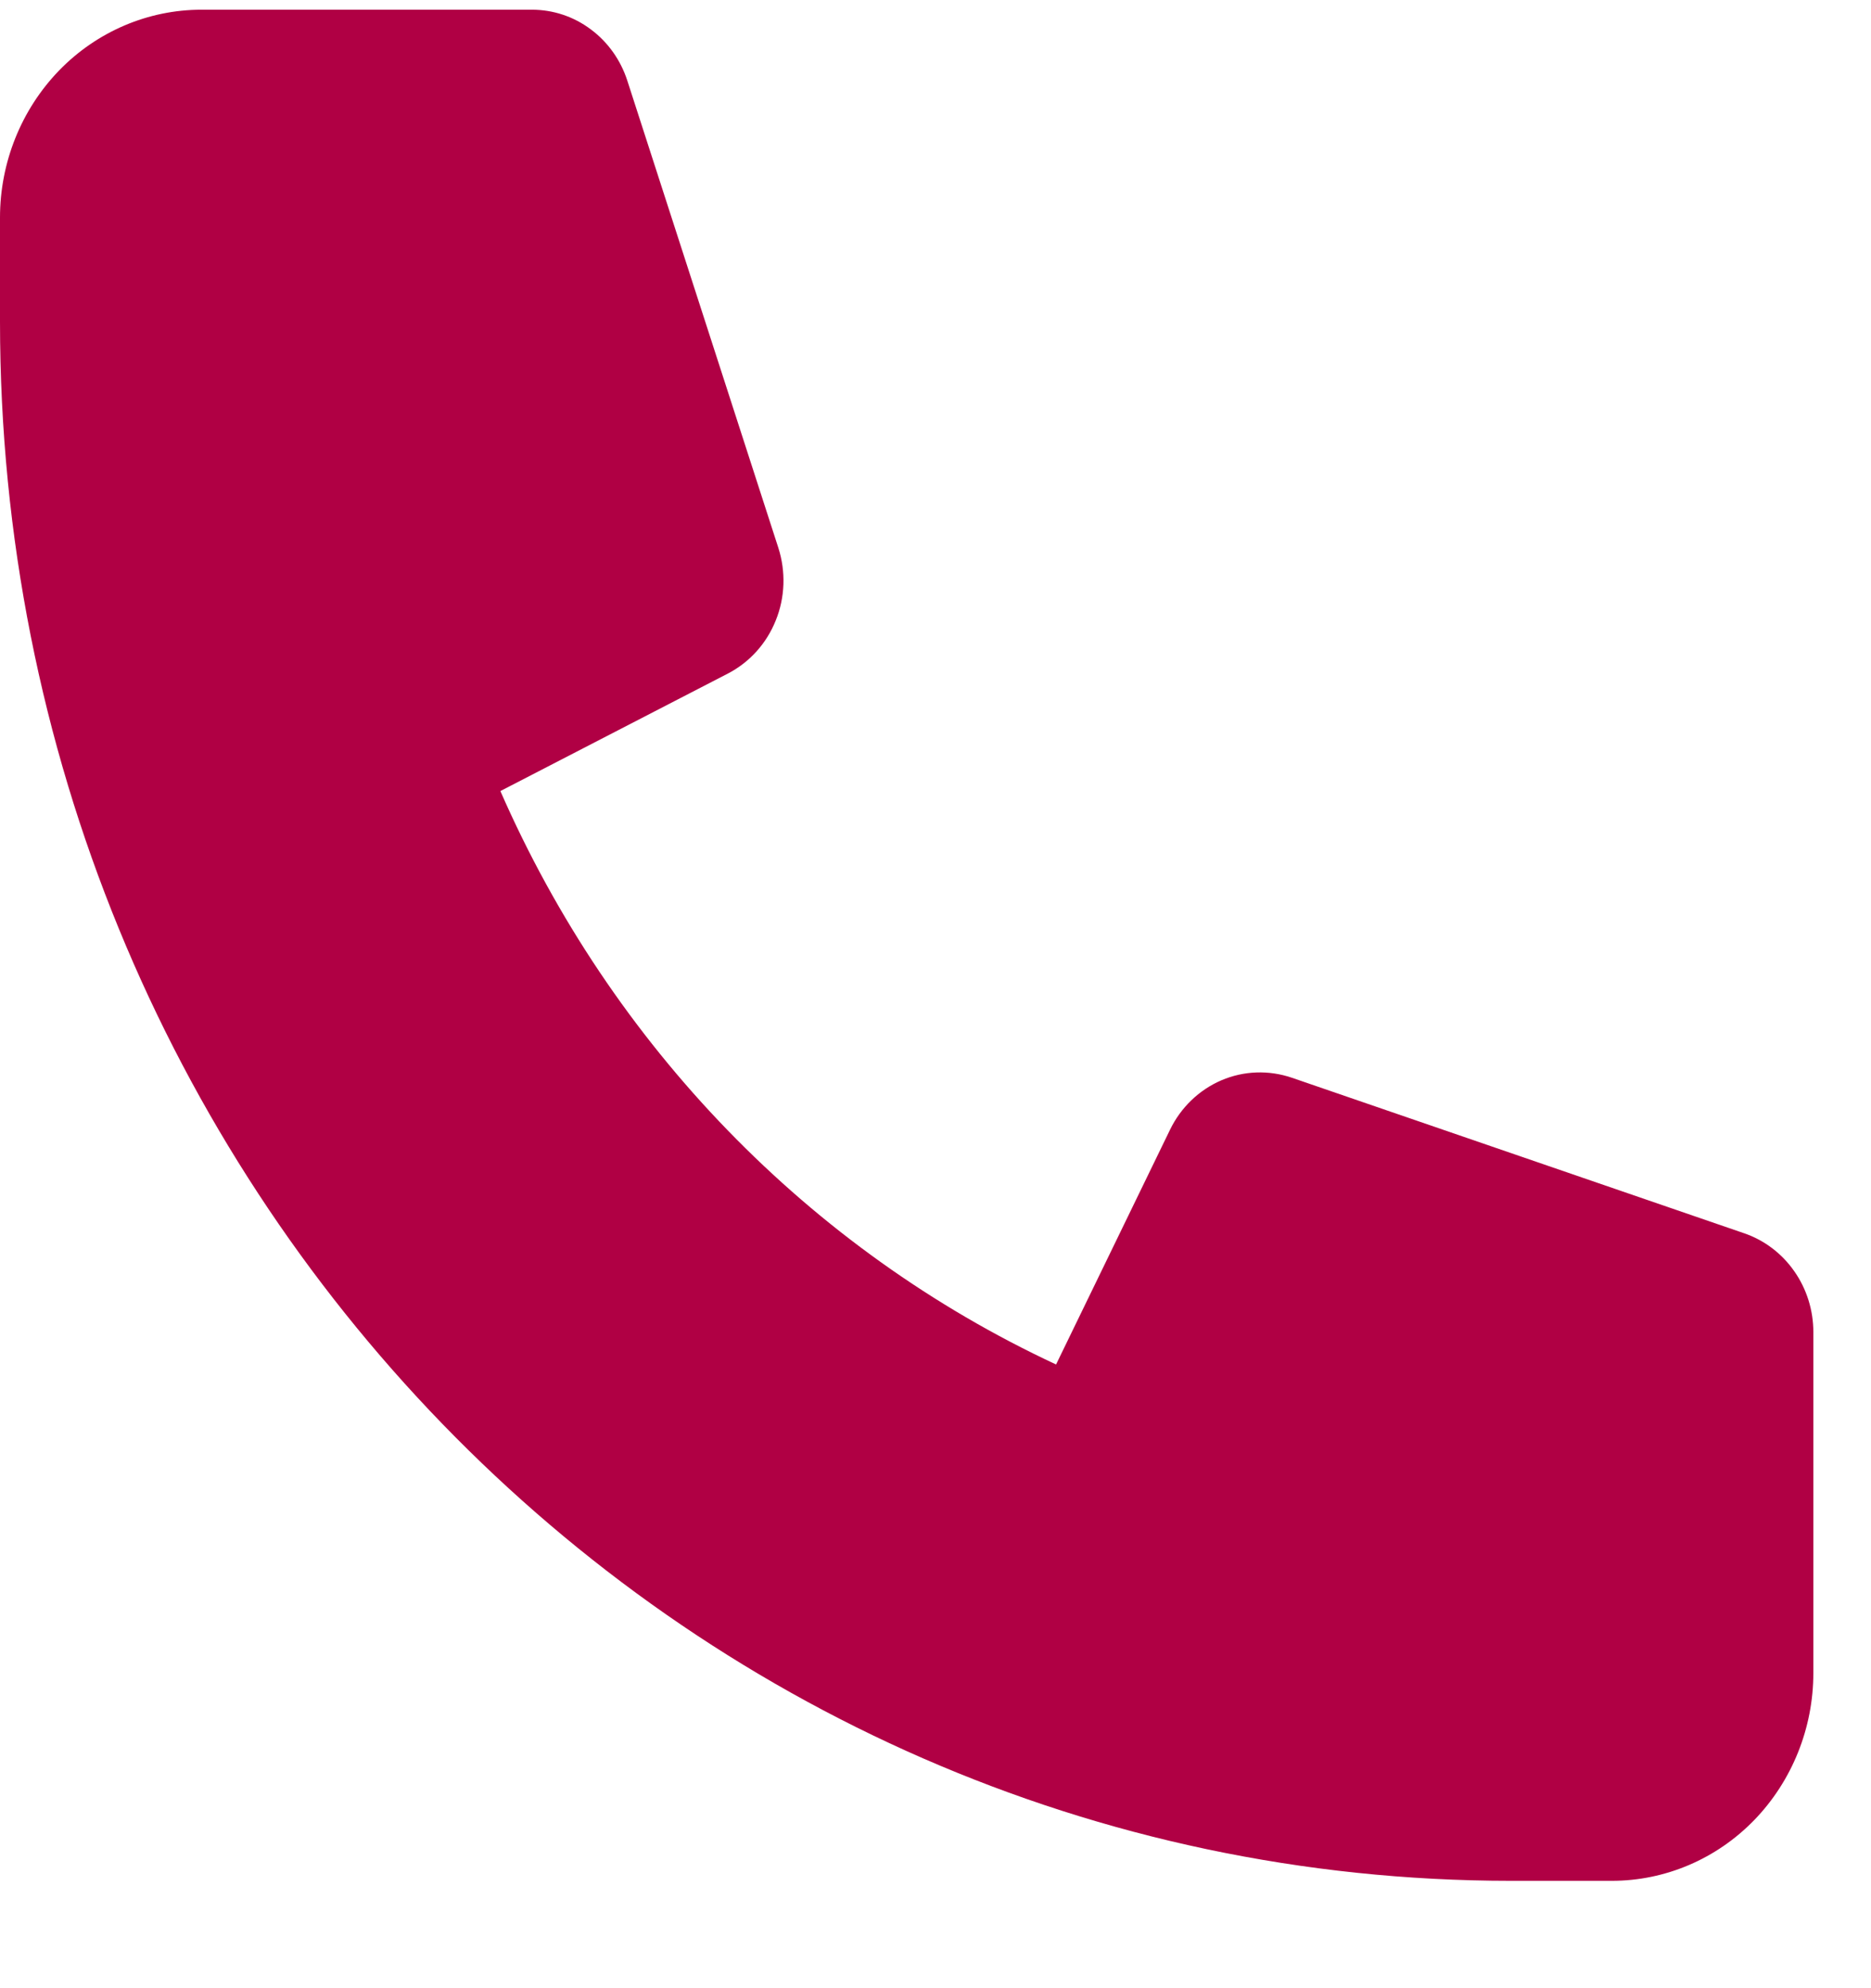 <?xml version="1.0" encoding="UTF-8"?> <svg xmlns="http://www.w3.org/2000/svg" width="16" height="17" viewBox="0 0 16 17" fill="none"> <path d="M0 1.86C0 1.389 0.182 0.937 0.505 0.603C0.828 0.27 1.266 0.083 1.723 0.083H4.549C4.729 0.083 4.906 0.141 5.052 0.251C5.199 0.36 5.308 0.514 5.365 0.691L6.656 4.684C6.721 4.887 6.714 5.108 6.634 5.305C6.555 5.503 6.409 5.664 6.223 5.76L4.279 6.764C5.232 8.941 6.922 10.684 9.031 11.667L10.005 9.661C10.097 9.47 10.254 9.319 10.445 9.237C10.637 9.155 10.85 9.148 11.047 9.215L14.918 10.546C15.089 10.605 15.239 10.719 15.344 10.87C15.45 11.021 15.507 11.203 15.507 11.39V14.305C15.507 14.776 15.325 15.228 15.002 15.562C14.679 15.895 14.241 16.082 13.784 16.082H12.922C5.786 16.082 0 10.113 0 2.749V1.86Z" fill="#B00044"></path> </svg> 